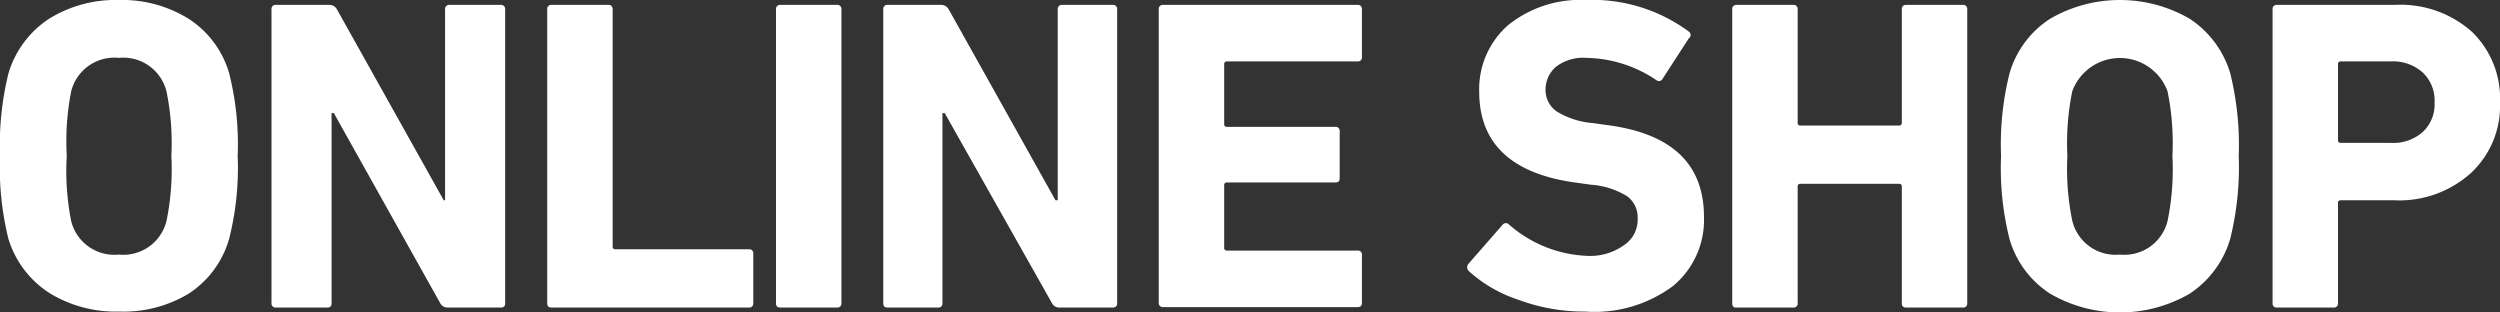 <svg xmlns="http://www.w3.org/2000/svg" viewBox="0 0 112.34 14.04"><rect x="0" y="0" width="112.34" height="14.04" fill="#333333" stroke="none"/><defs><style>.cls-1{fill:#fff;}</style></defs><g id="レイヤー_2" data-name="レイヤー 2"><g id="レイヤー_1-2" data-name="レイヤー 1"><path class="cls-1" d="M8.47,13.2A5.67,5.67,0,0,1,5.34,14a5.67,5.67,0,0,1-3.13-.84A4.44,4.44,0,0,1,.38,10.74,13.45,13.45,0,0,1,0,7,13.45,13.45,0,0,1,.38,3.3,4.44,4.44,0,0,1,2.21.84,5.67,5.67,0,0,1,5.34,0,5.67,5.67,0,0,1,8.47.84,4.35,4.35,0,0,1,10.3,3.3,13.07,13.07,0,0,1,10.68,7a13.07,13.07,0,0,1-.38,3.72A4.35,4.35,0,0,1,8.47,13.2ZM5.34,11.44a2,2,0,0,0,2.14-1.5A11.57,11.57,0,0,0,7.7,7,11.57,11.57,0,0,0,7.48,4.1,2,2,0,0,0,5.34,2.6,2,2,0,0,0,3.2,4.1,11.57,11.57,0,0,0,3,7,11.57,11.57,0,0,0,3.2,9.94,2,2,0,0,0,5.34,11.44Z"/><path class="cls-1" d="M12.2,13.62V.42a.18.18,0,0,1,.2-.2h2.4a.38.38,0,0,1,.34.2L19.94,9H20V.42a.18.18,0,0,1,.2-.2H22.5a.18.18,0,0,1,.2.2v13.2c0,.14-.06.2-.2.2H20.12a.37.37,0,0,1-.34-.2L15,5.08h-.1v8.54c0,.14-.06.2-.2.2H12.4A.18.18,0,0,1,12.2,13.62Z"/><path class="cls-1" d="M24.59,13.62V.42a.18.18,0,0,1,.2-.2h2.54a.18.18,0,0,1,.2.2V11.08a.11.11,0,0,0,.12.12h6a.18.18,0,0,1,.2.2v2.22a.18.18,0,0,1-.2.2H24.79C24.65,13.82,24.59,13.76,24.59,13.62Z"/><path class="cls-1" d="M34.87,13.62V.42a.18.18,0,0,1,.2-.2h2.54a.18.18,0,0,1,.2.2v13.2a.18.18,0,0,1-.2.2H35.07C34.93,13.82,34.87,13.76,34.87,13.62Z"/><path class="cls-1" d="M39.69,13.62V.42a.18.18,0,0,1,.2-.2h2.4a.38.38,0,0,1,.34.2L47.43,9h.1V.42a.18.18,0,0,1,.2-.2H50a.18.18,0,0,1,.2.2v13.2a.18.18,0,0,1-.2.2H47.61a.36.36,0,0,1-.34-.2L42.45,5.08h-.1v8.54a.18.18,0,0,1-.2.2H39.89C39.75,13.82,39.69,13.76,39.69,13.62Z"/><path class="cls-1" d="M52.07,13.62V.42a.18.18,0,0,1,.2-.2H61a.18.18,0,0,1,.2.2V2.56a.18.18,0,0,1-.2.2H55.13a.11.11,0,0,0-.12.12v2.7a.11.11,0,0,0,.12.12H60a.18.18,0,0,1,.2.2V8c0,.14-.06.2-.2.2H55.13a.11.11,0,0,0-.12.12v2.82a.11.11,0,0,0,.12.12H61a.18.18,0,0,1,.2.2v2.14c0,.14-.06.2-.2.2H52.27A.18.18,0,0,1,52.07,13.62Z"/><path class="cls-1" d="M71.23,14a8.44,8.44,0,0,1-3-.53A6.2,6.2,0,0,1,66,12.18a.24.24,0,0,1,0-.34l1.52-1.74a.19.19,0,0,1,.3,0,5.67,5.67,0,0,0,3.56,1.4A2.61,2.61,0,0,0,73,11a1.37,1.37,0,0,0,.59-1.18,1.18,1.18,0,0,0-.47-1,3.59,3.59,0,0,0-1.63-.52l-.72-.1c-2.86-.4-4.3-1.76-4.3-4.08a3.82,3.82,0,0,1,1.31-3A5.18,5.18,0,0,1,71.27,0a7.29,7.29,0,0,1,4.62,1.42.18.18,0,0,1,0,.3L74.71,3.54a.18.18,0,0,1-.28.06,5.79,5.79,0,0,0-3.16-1A2,2,0,0,0,69.92,3,1.36,1.36,0,0,0,69.45,4a1.18,1.18,0,0,0,.49,1,3.64,3.64,0,0,0,1.63.53l.72.1c2.86.39,4.28,1.76,4.28,4.12a3.85,3.85,0,0,1-1.39,3.1A5.9,5.9,0,0,1,71.23,14Z"/><path class="cls-1" d="M77.84,13.62V.42a.18.18,0,0,1,.2-.2h2.54a.18.18,0,0,1,.2.2v5.1a.11.11,0,0,0,.12.12h4.44a.11.11,0,0,0,.12-.12V.42a.18.18,0,0,1,.2-.2H88.2a.18.18,0,0,1,.2.2v13.2a.18.18,0,0,1-.2.2H85.66c-.14,0-.2-.06-.2-.2V8.38a.11.11,0,0,0-.12-.12H80.9a.11.11,0,0,0-.12.12v5.24a.18.18,0,0,1-.2.2H78C77.9,13.82,77.84,13.76,77.84,13.62Z"/><path class="cls-1" d="M98.39,13.2a6.25,6.25,0,0,1-6.26,0,4.35,4.35,0,0,1-1.83-2.46A13.07,13.07,0,0,1,89.92,7,13.07,13.07,0,0,1,90.3,3.3,4.35,4.35,0,0,1,92.13.84a6.25,6.25,0,0,1,6.26,0,4.44,4.44,0,0,1,1.83,2.46A13.45,13.45,0,0,1,100.6,7a13.45,13.45,0,0,1-.38,3.72A4.44,4.44,0,0,1,98.39,13.2Zm-3.13-1.76a2,2,0,0,0,2.14-1.5A11.57,11.57,0,0,0,97.62,7,11.57,11.57,0,0,0,97.4,4.1a2.28,2.28,0,0,0-4.28,0A11.57,11.57,0,0,0,92.9,7a11.57,11.57,0,0,0,.22,2.92A2,2,0,0,0,95.26,11.44Z"/><path class="cls-1" d="M104.86,13.82h-2.54a.18.18,0,0,1-.2-.2V.42a.18.18,0,0,1,.2-.2h5.28a4.83,4.83,0,0,1,3.47,1.2,4.16,4.16,0,0,1,1.27,3.18,4.12,4.12,0,0,1-1.28,3.15A4.8,4.8,0,0,1,107.6,9h-2.42a.11.11,0,0,0-.12.12v4.54A.18.18,0,0,1,104.86,13.82Zm2.56-7.4a2,2,0,0,0,1.45-.49,1.7,1.7,0,0,0,.53-1.33,1.73,1.73,0,0,0-.53-1.34,2,2,0,0,0-1.45-.5h-2.24a.11.11,0,0,0-.12.12V6.3a.11.11,0,0,0,.12.12Z"/></g></g></svg>